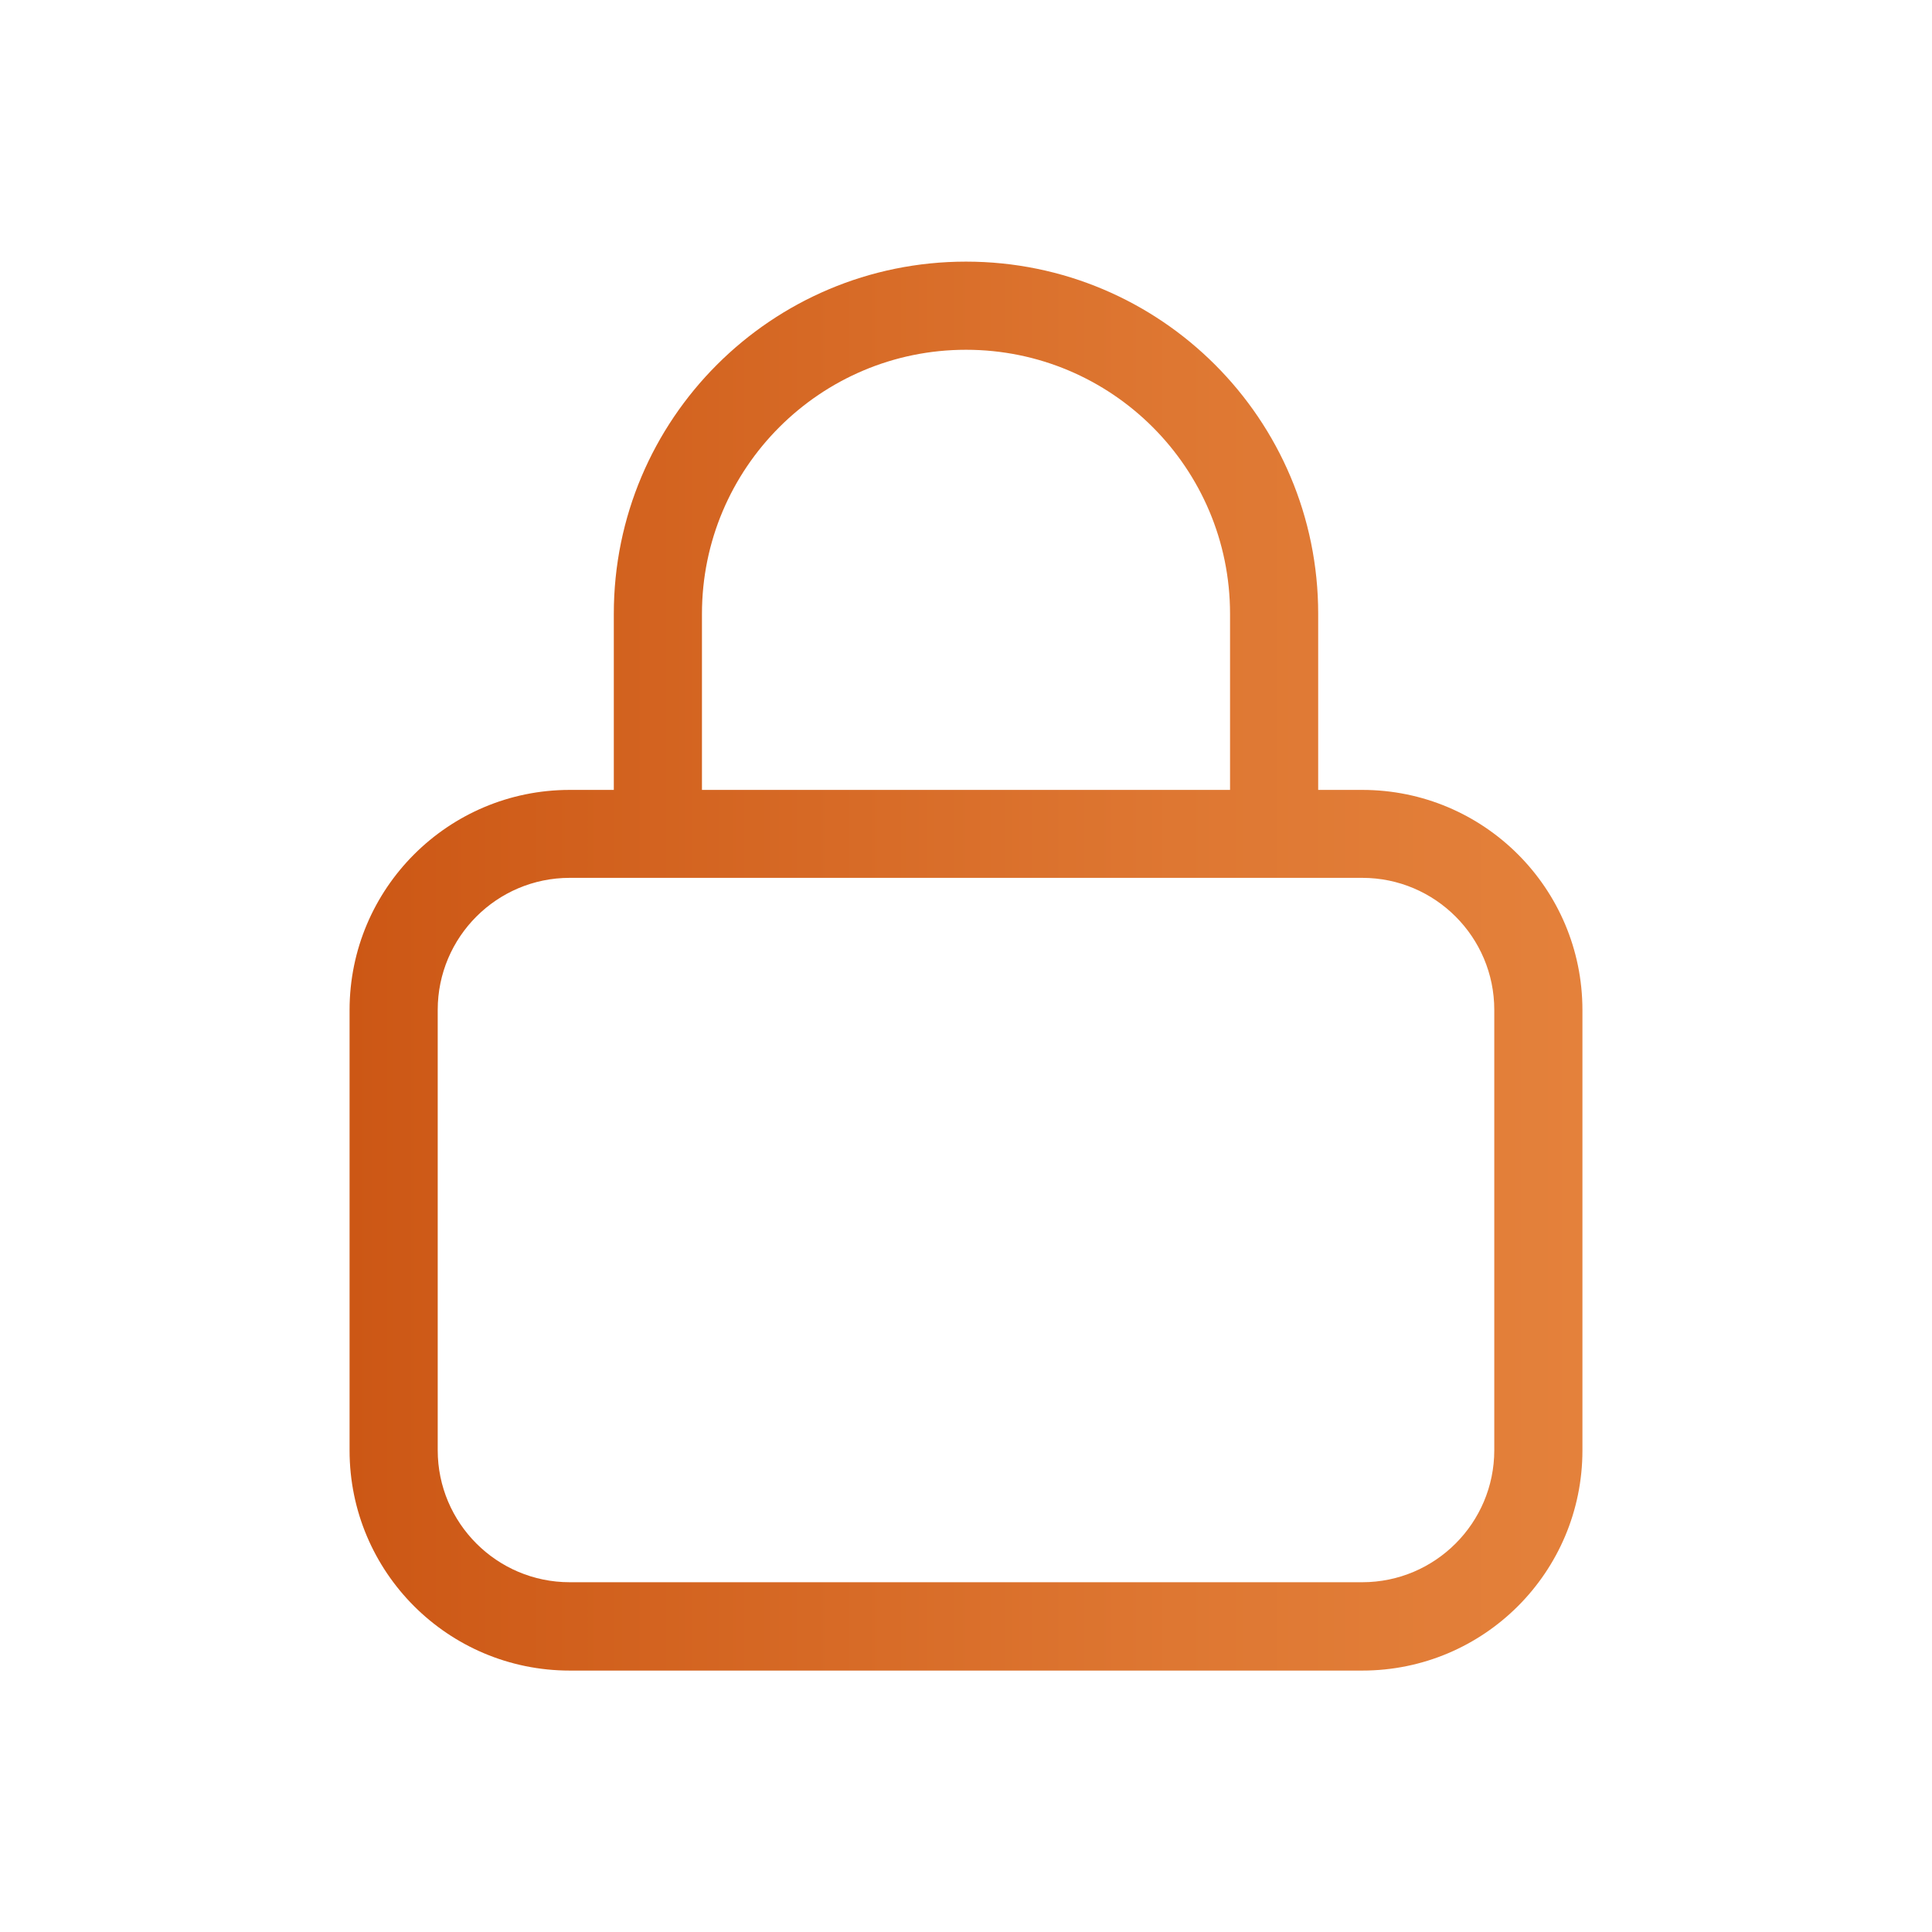 <?xml version="1.0" encoding="UTF-8"?><svg id="Playground" xmlns="http://www.w3.org/2000/svg" xmlns:xlink="http://www.w3.org/1999/xlink" viewBox="0 0 96 96"><defs><style>.cls-1{fill:url(#linear-gradient);}</style><linearGradient id="linear-gradient" x1="17.38" y1="48" x2="78.62" y2="48" gradientUnits="userSpaceOnUse"><stop offset="0" stop-color="#cc5715"/><stop offset=".14" stop-color="#d05e1b"/><stop offset=".67" stop-color="#de7732"/><stop offset="1" stop-color="#e4813b"/></linearGradient></defs><path class="cls-1" d="m30.5,39.25v-8.75c0-9.67,7.83-17.5,17.5-17.5s17.5,7.83,17.5,17.5v8.75h2.19c6.04,0,10.94,4.89,10.94,10.94v21.88c0,6.04-4.89,10.94-10.94,10.94H28.31c-6.04,0-10.94-4.89-10.94-10.94v-21.88c0-6.04,4.9-10.94,10.94-10.94h2.19Zm-8.75,32.81c0,3.62,2.94,6.56,6.56,6.56h39.38c3.62,0,6.56-2.94,6.56-6.56v-21.88c0-3.62-2.94-6.56-6.56-6.56H28.31c-3.62,0-6.56,2.94-6.56,6.56v21.88Zm13.12-32.81h26.25v-8.75c0-7.25-5.88-13.12-13.12-13.12s-13.12,5.88-13.12,13.12v8.75Z"/></svg>